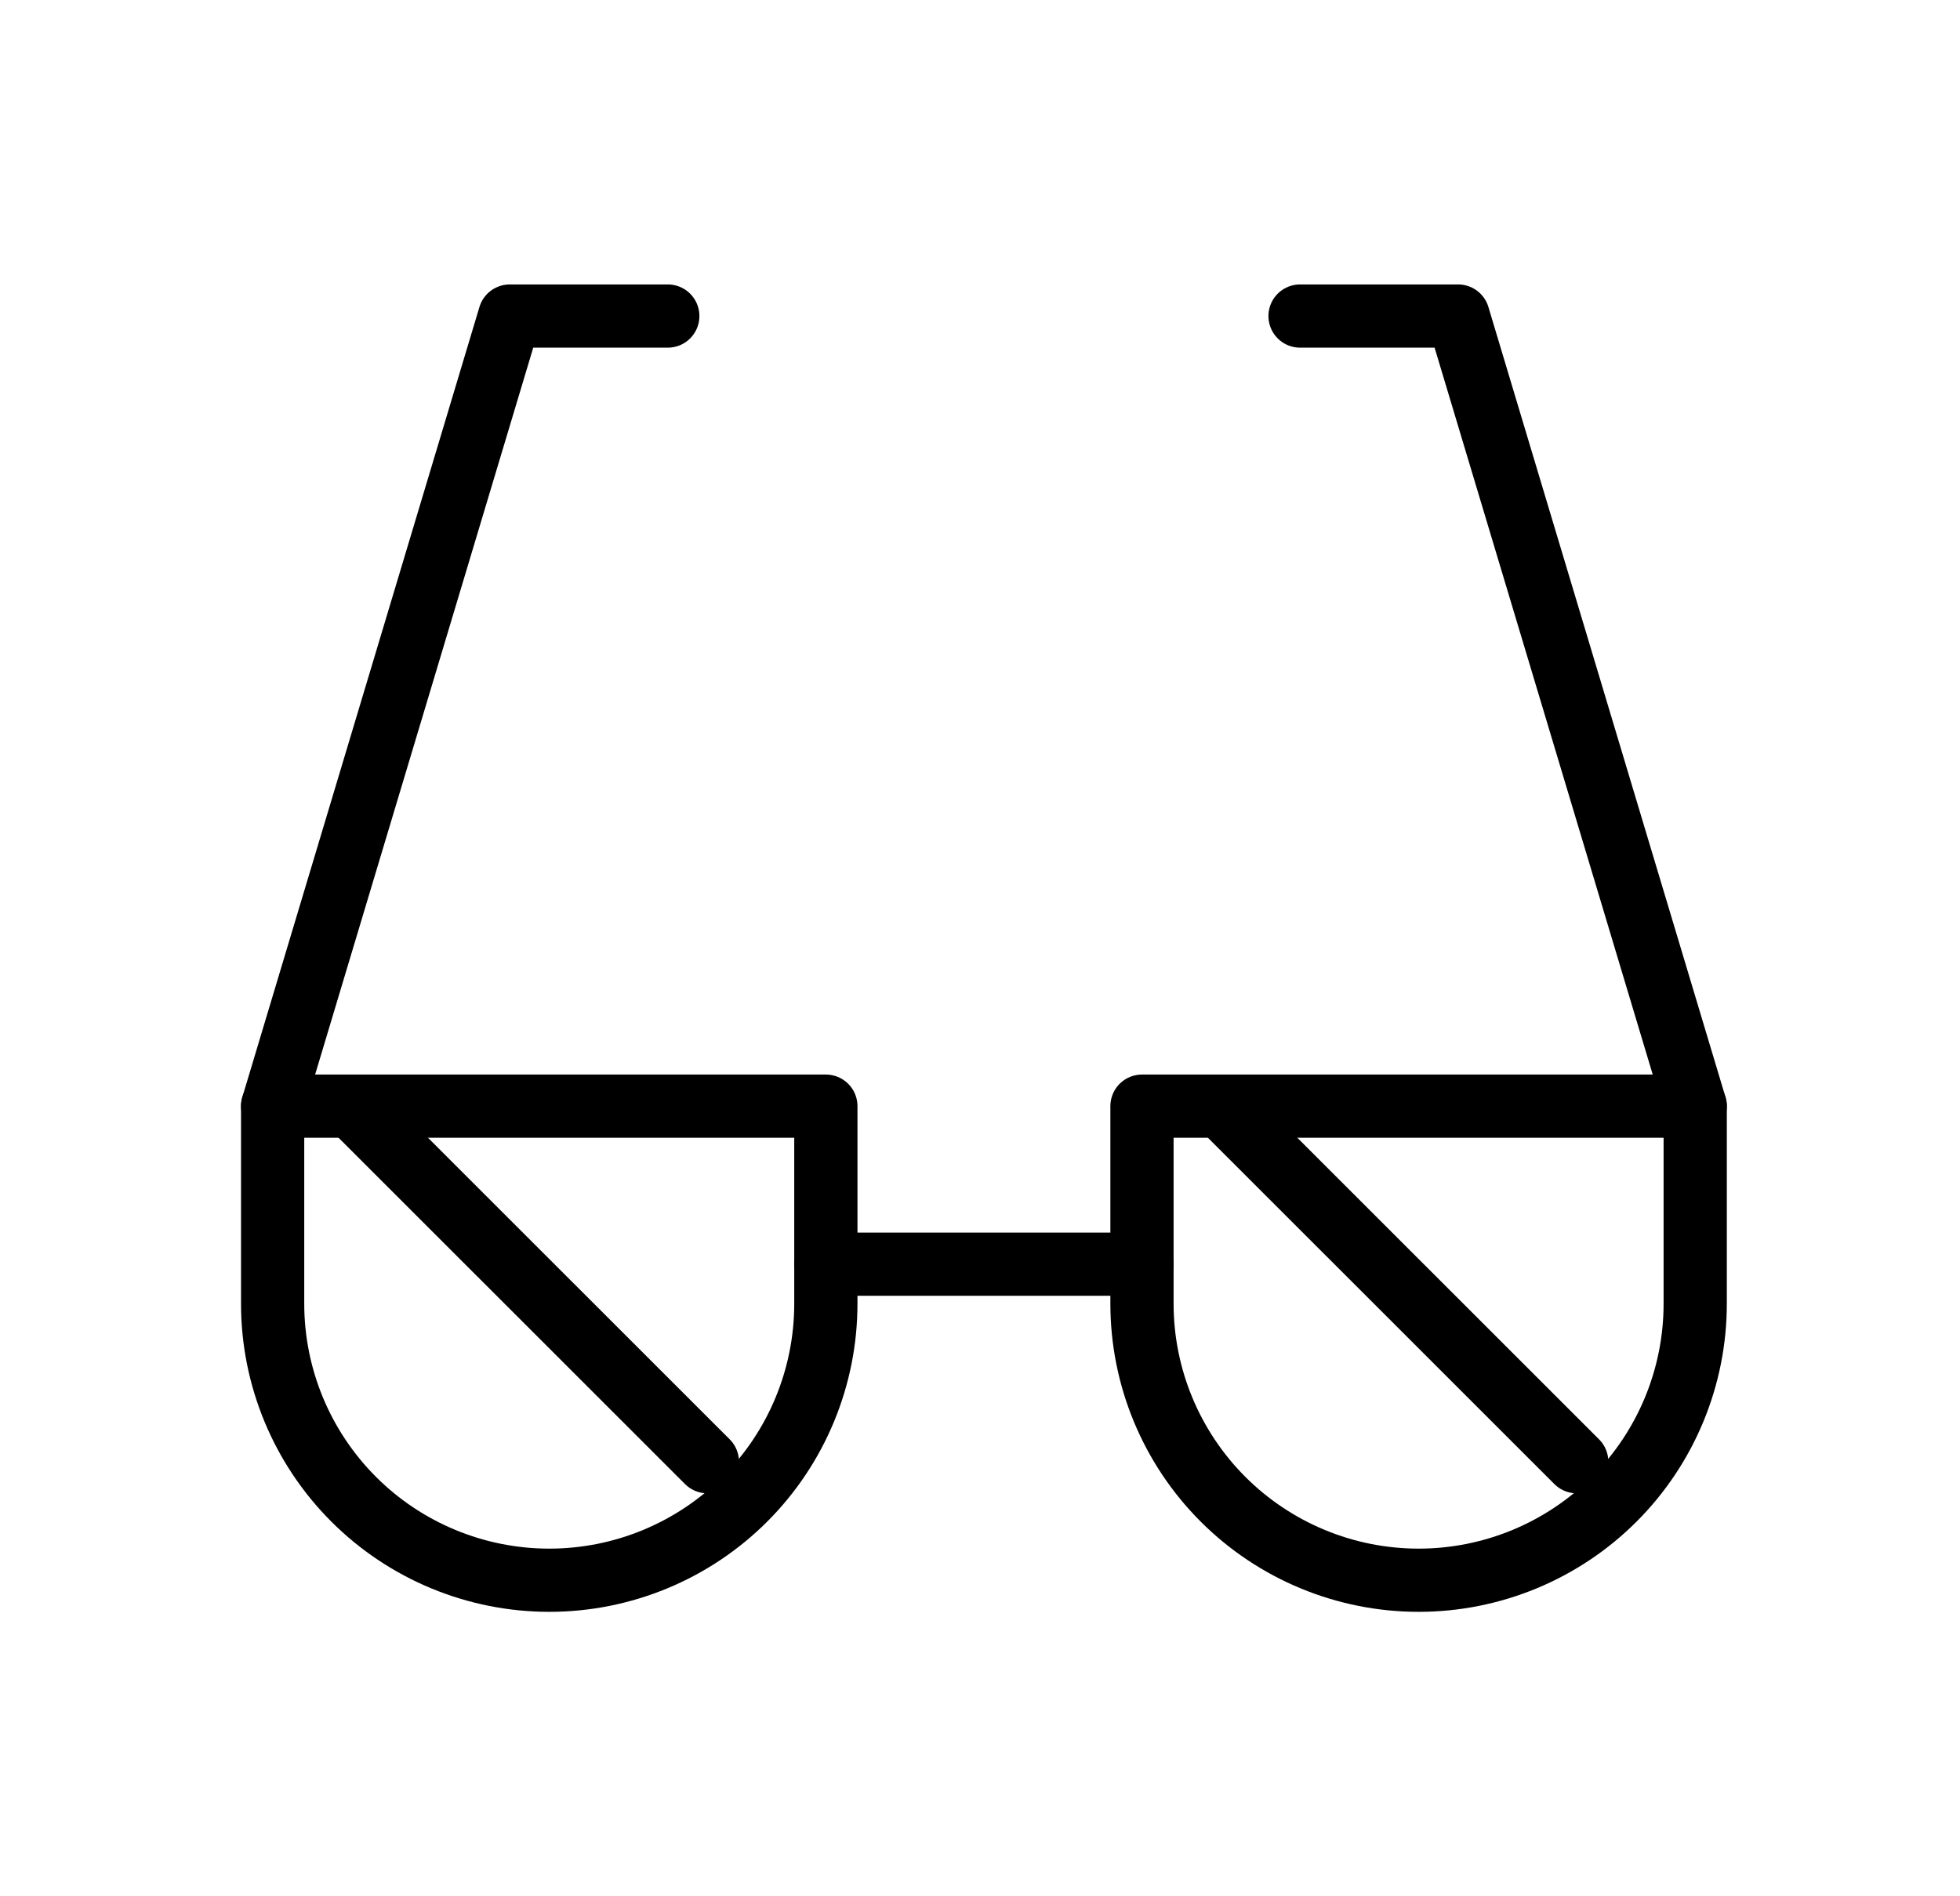 <svg width="31" height="30" viewBox="0 0 31 30" fill="none" xmlns="http://www.w3.org/2000/svg">
<g clip-path="url(#clip0_6931_7192)">
<path d="M10.562 5H8.062L4.312 17.5" stroke="black" stroke-linecap="round" stroke-linejoin="round"/>
<path d="M20.562 5H23.062L26.812 17.5" stroke="black" stroke-linecap="round" stroke-linejoin="round"/>
<path d="M13.062 20H18.062" stroke="black" stroke-linecap="round" stroke-linejoin="round"/>
<path d="M26.812 20.625C26.812 21.785 26.352 22.898 25.531 23.719C24.711 24.539 23.598 25 22.438 25C21.277 25 20.164 24.539 19.344 23.719C18.523 22.898 18.062 21.785 18.062 20.625V17.5H26.812V20.625Z" stroke="black" stroke-linecap="round" stroke-linejoin="round"/>
<path d="M13.062 20.625C13.062 21.785 12.602 22.898 11.781 23.719C10.961 24.539 9.848 25 8.688 25C7.527 25 6.414 24.539 5.594 23.719C4.773 22.898 4.312 21.785 4.312 20.625V17.5H13.062V20.625Z" stroke="black" stroke-linecap="round" stroke-linejoin="round"/>
<path d="M5.562 17.5L11.188 23.125" stroke="black" stroke-linecap="round" stroke-linejoin="round"/>
<path d="M19.312 17.5L24.938 23.125" stroke="black" stroke-linecap="round" stroke-linejoin="round"/>
</g>
<defs>
<clipPath id="clip0_6931_7192">
<rect width="30" height="30" fill="white" transform="translate(0.562)"/>
</clipPath>
</defs>
</svg>
